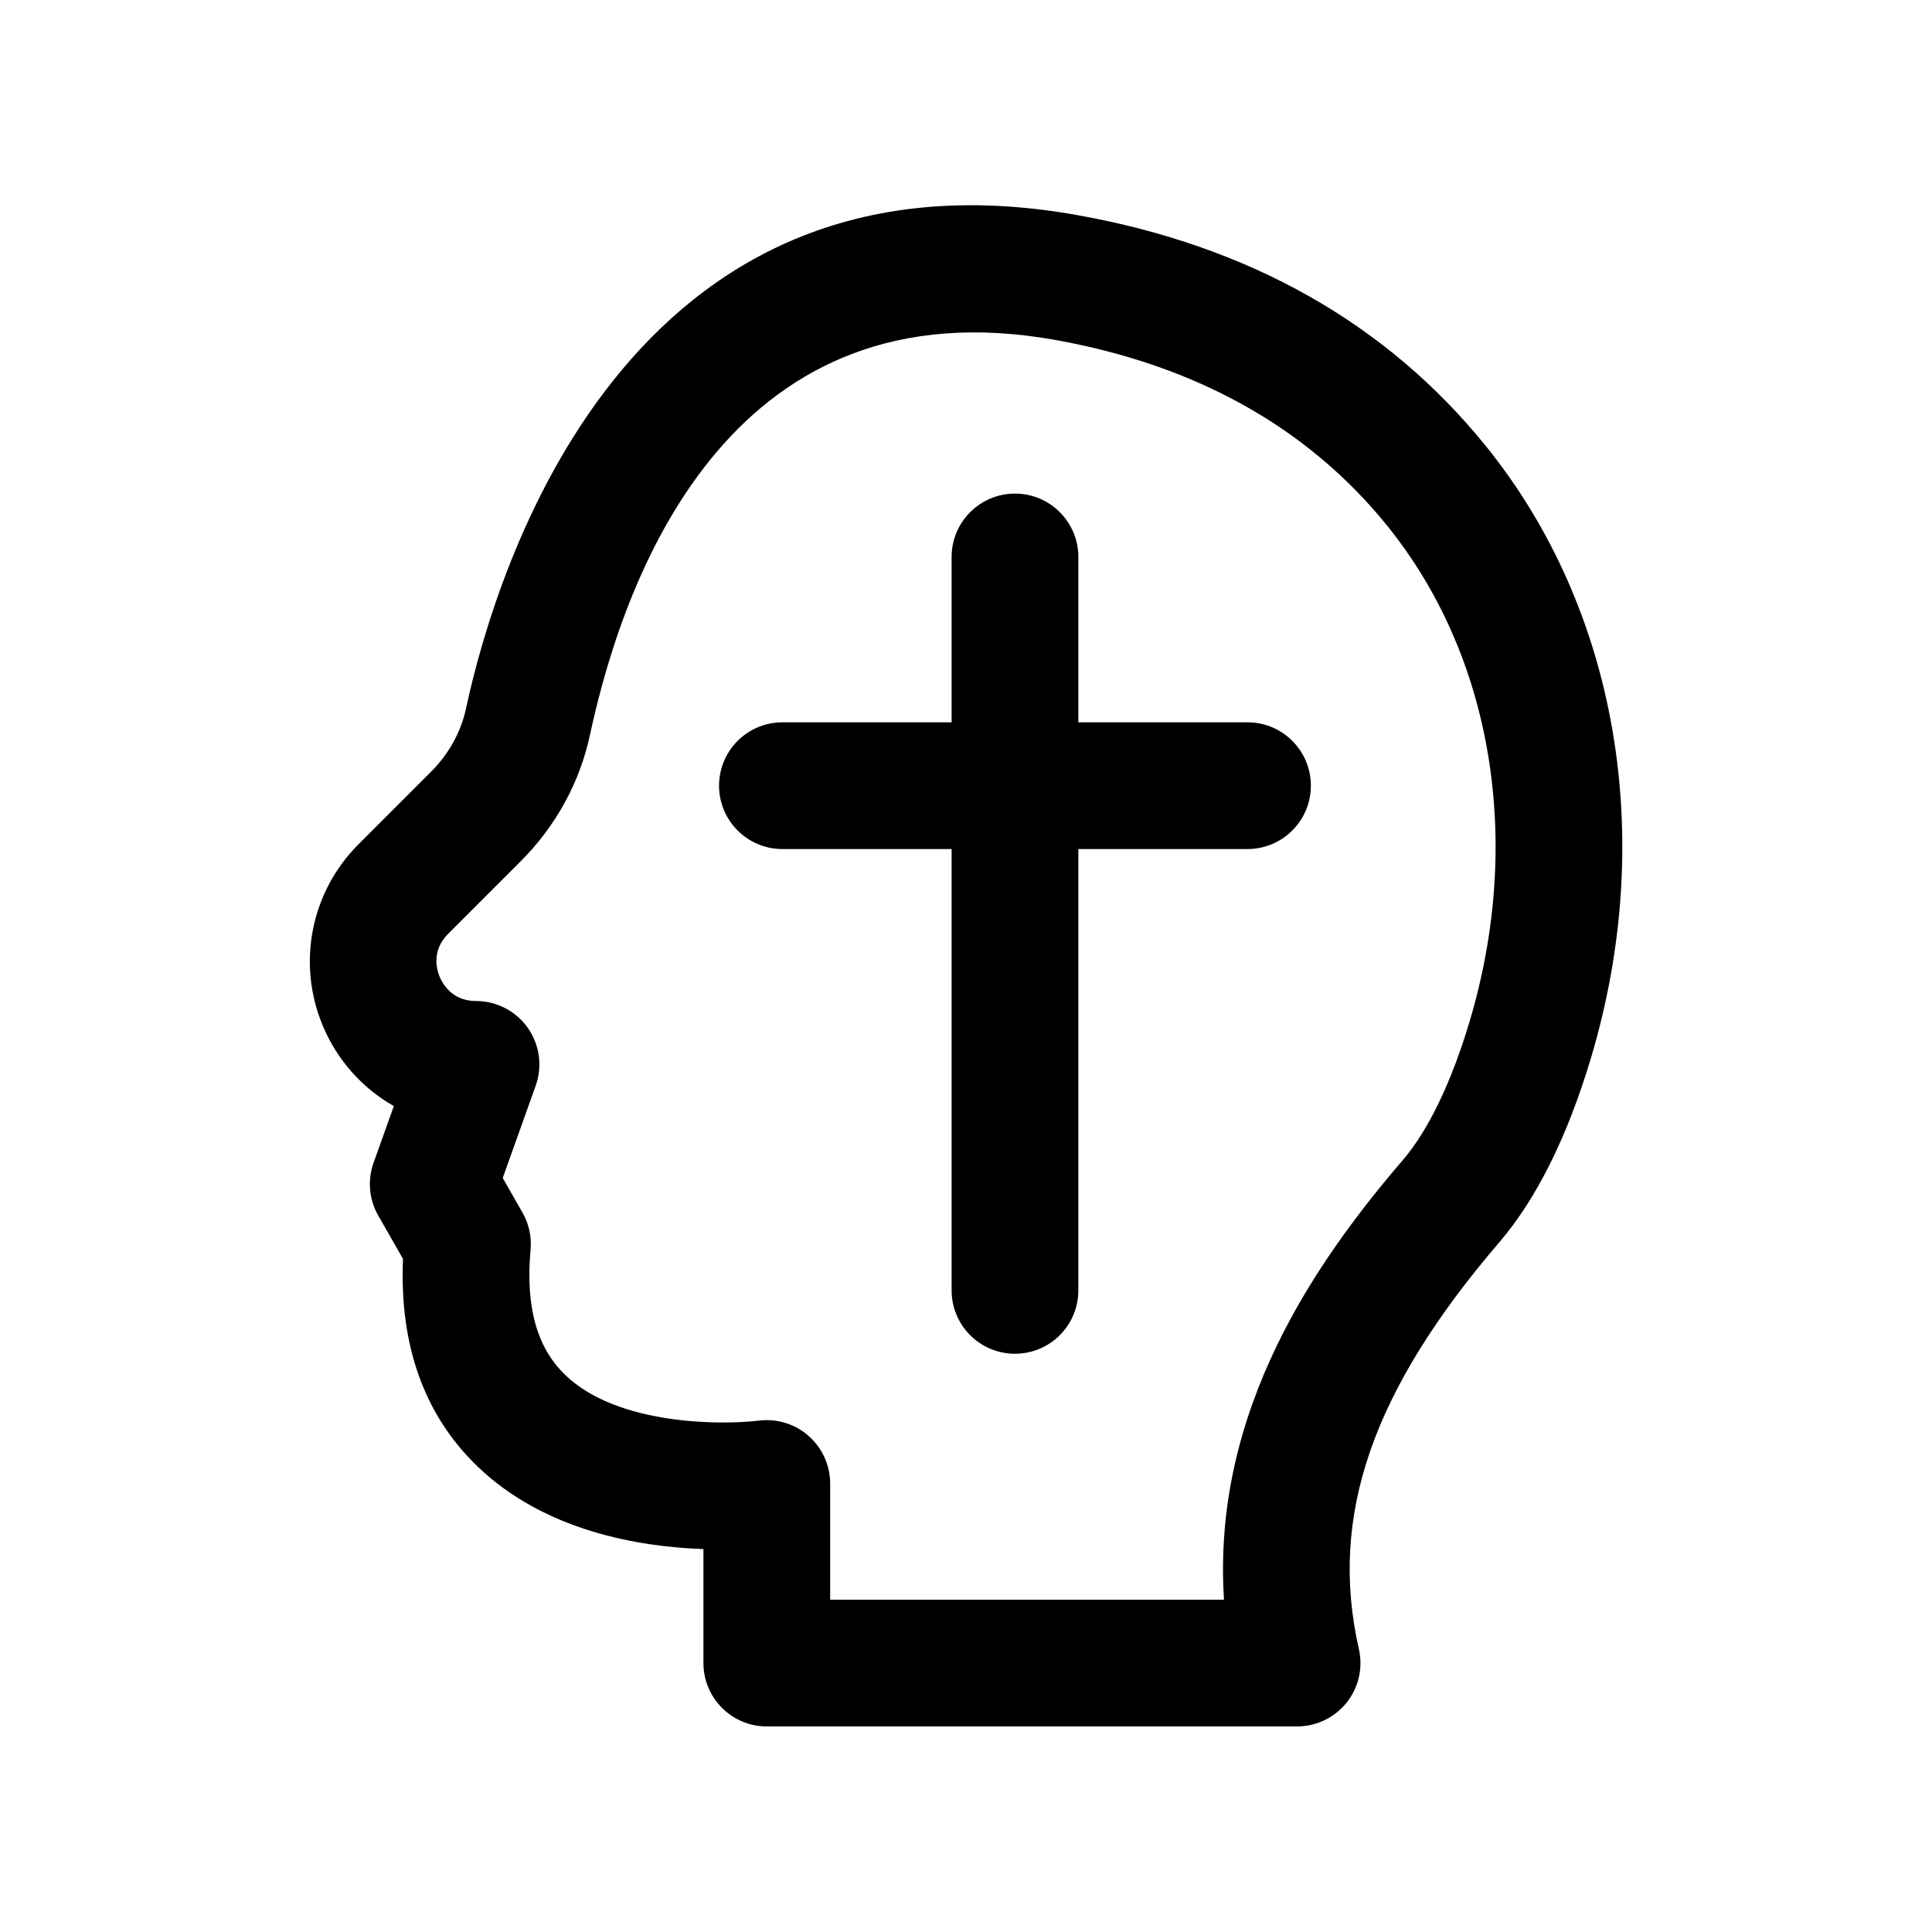 <?xml version="1.0" encoding="UTF-8"?>
<!-- Uploaded to: SVG Repo, www.svgrepo.com, Generator: SVG Repo Mixer Tools -->
<svg fill="#000000" width="800px" height="800px" version="1.1" viewBox="144 144 512 512" xmlns="http://www.w3.org/2000/svg">
 <g>
  <path d="m565.65 424.27c17.434-58.383 6.977-119.01-27.961-162.16-26.25-32.406-62.648-52.973-108.19-61.105-119.67-21.418-154.25 94.66-161.99 130.73-1.344 6.238-4.543 12.039-9.25 16.754l-19.23 19.23c-12.637 12.637-16.383 31.465-9.543 47.977 3.836 9.266 10.562 16.703 18.883 21.426l-5.371 15.031c-1.648 4.617-1.195 9.727 1.238 13.98l6.559 11.48c-0.969 22.992 5.676 41.484 19.77 55.031 17.801 17.105 42.723 21.277 59.852 21.879l0.004 30.207c0 9.273 7.519 16.793 16.793 16.793h140.53c5.109 0 9.938-2.328 13.129-6.312 3.18-3.992 4.379-9.219 3.246-14.203-7.996-35.188 3.469-68.422 37.172-107.74 9.914-11.574 18.113-28.055 24.363-49zm-32.18-9.609c-4.828 16.18-10.945 28.879-17.688 36.746-22.656 26.434-50.676 66.016-47.41 116.53h-104.37v-30.809c0-4.82-2.098-9.398-5.707-12.586-3.609-3.191-8.414-4.656-13.227-4.066-9.562 1.18-37.375 1.352-51.301-12.121-7.535-7.273-10.527-18.121-9.16-33.168 0.312-3.426-0.441-6.863-2.148-9.848l-5.231-9.16 8.734-24.461c1.836-5.141 1.059-10.855-2.09-15.324-3.148-4.461-8.266-7.117-13.727-7.117-6.289 0-8.832-4.5-9.637-6.438-0.805-1.934-2.188-6.922 2.262-11.375l19.238-19.238c9.289-9.297 15.629-20.859 18.328-33.441 9.789-45.582 38.883-119.78 123.25-104.71 37.367 6.676 66.969 23.223 87.984 49.184 27.965 34.535 36.148 83.652 21.895 131.41z"/>
  <path d="m474.6 335.42h-44.828v-43.82c0-9.273-7.519-16.793-16.793-16.793-9.273 0-16.793 7.519-16.793 16.793v43.82h-44.836c-9.273 0-16.793 7.519-16.793 16.793 0 9.273 7.519 16.793 16.793 16.793h44.836v116.96c0 9.273 7.519 16.793 16.793 16.793 9.273 0 16.793-7.519 16.793-16.793v-116.96h44.828c9.273 0 16.793-7.519 16.793-16.793 0-9.273-7.519-16.793-16.793-16.793z"/>
 </g>
</svg>
